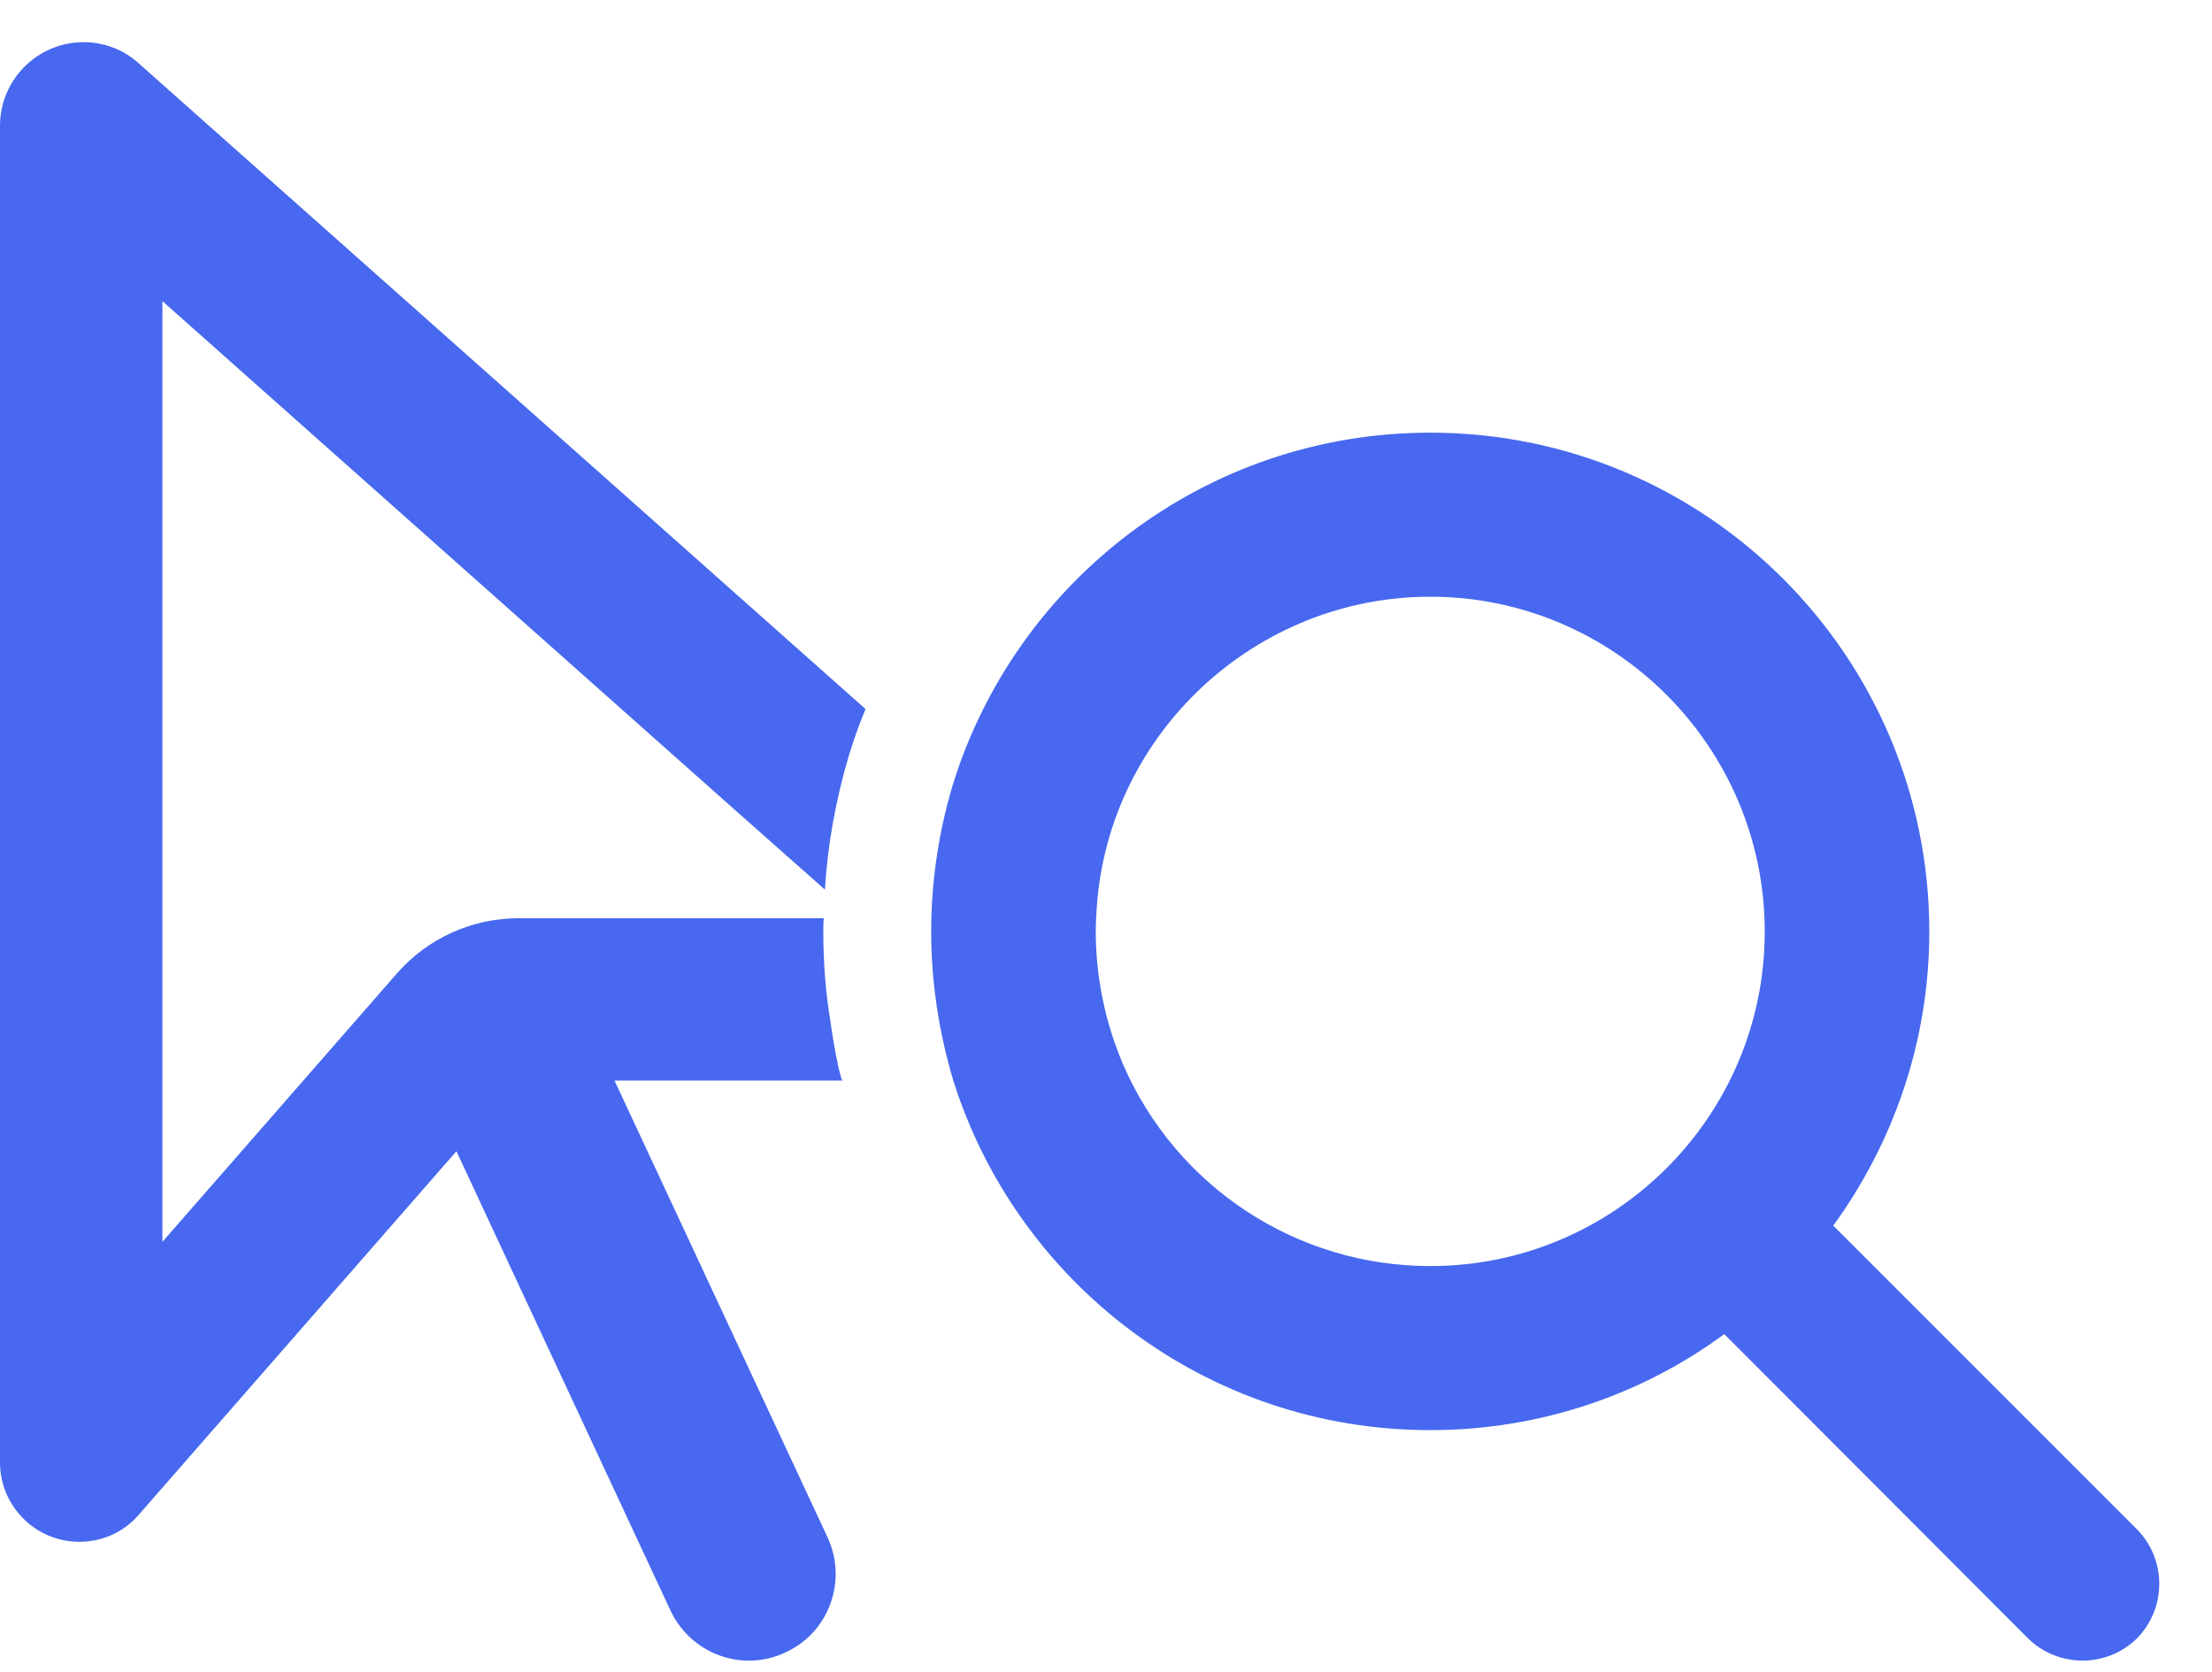 <?xml version="1.0" encoding="utf-8"?>
<svg xmlns="http://www.w3.org/2000/svg" width="41" height="31" viewBox="0 0 41 31" fill="none">
  <path d="M39.61 28.352L33.98 22.721C35.09 21.192 35.76 19.311 35.76 17.271C35.76 12.162 31.62 8.021 26.51 8.021C22.34 8.021 18.81 10.781 17.65 14.582C17.4 15.432 17.26 16.332 17.26 17.271C17.26 18.232 17.41 19.162 17.67 20.032C18.85 23.782 22.36 26.512 26.51 26.512C28.55 26.512 30.44 25.852 31.96 24.732L37.59 30.372C38.15 30.922 39.05 30.922 39.61 30.372C40.16 29.811 40.16 28.912 39.61 28.352ZM26.51 23.471C24.04 23.471 21.81 22.012 20.82 19.741C20.49 18.971 20.31 18.122 20.31 17.271C20.31 17.111 20.32 16.962 20.33 16.802C20.56 13.582 23.28 11.062 26.51 11.062C29.93 11.062 32.71 13.851 32.71 17.271C32.71 20.692 29.93 23.471 26.51 23.471Z" fill="#4768EF"/>
  <path d="M2.58 1.182C2.3 0.922 1.93 0.782 1.55 0.782C0.69 0.782 0 1.482 0 2.332V27.112C0 27.912 0.65 28.582 1.47 28.582C1.9 28.582 2.3 28.402 2.58 28.072L8.46 21.342L12.43 29.862C12.81 30.662 13.76 31.012 14.56 30.632C15.37 30.262 15.71 29.302 15.34 28.502L11.39 20.032H15.61C15.58 19.952 15.56 19.862 15.54 19.782C15.48 19.502 15.43 19.212 15.39 18.922C15.3 18.372 15.26 17.822 15.26 17.272C15.26 17.192 15.26 17.102 15.27 17.022H9.62C8.75 17.022 7.93 17.392 7.36 18.042L3.01 23.022V5.582L13.27 14.702L15.29 16.492C15.34 15.662 15.49 14.832 15.73 14.022C15.82 13.722 15.92 13.442 16.04 13.152V13.142L2.58 1.182Z" fill="#4768EF"/>
</svg>